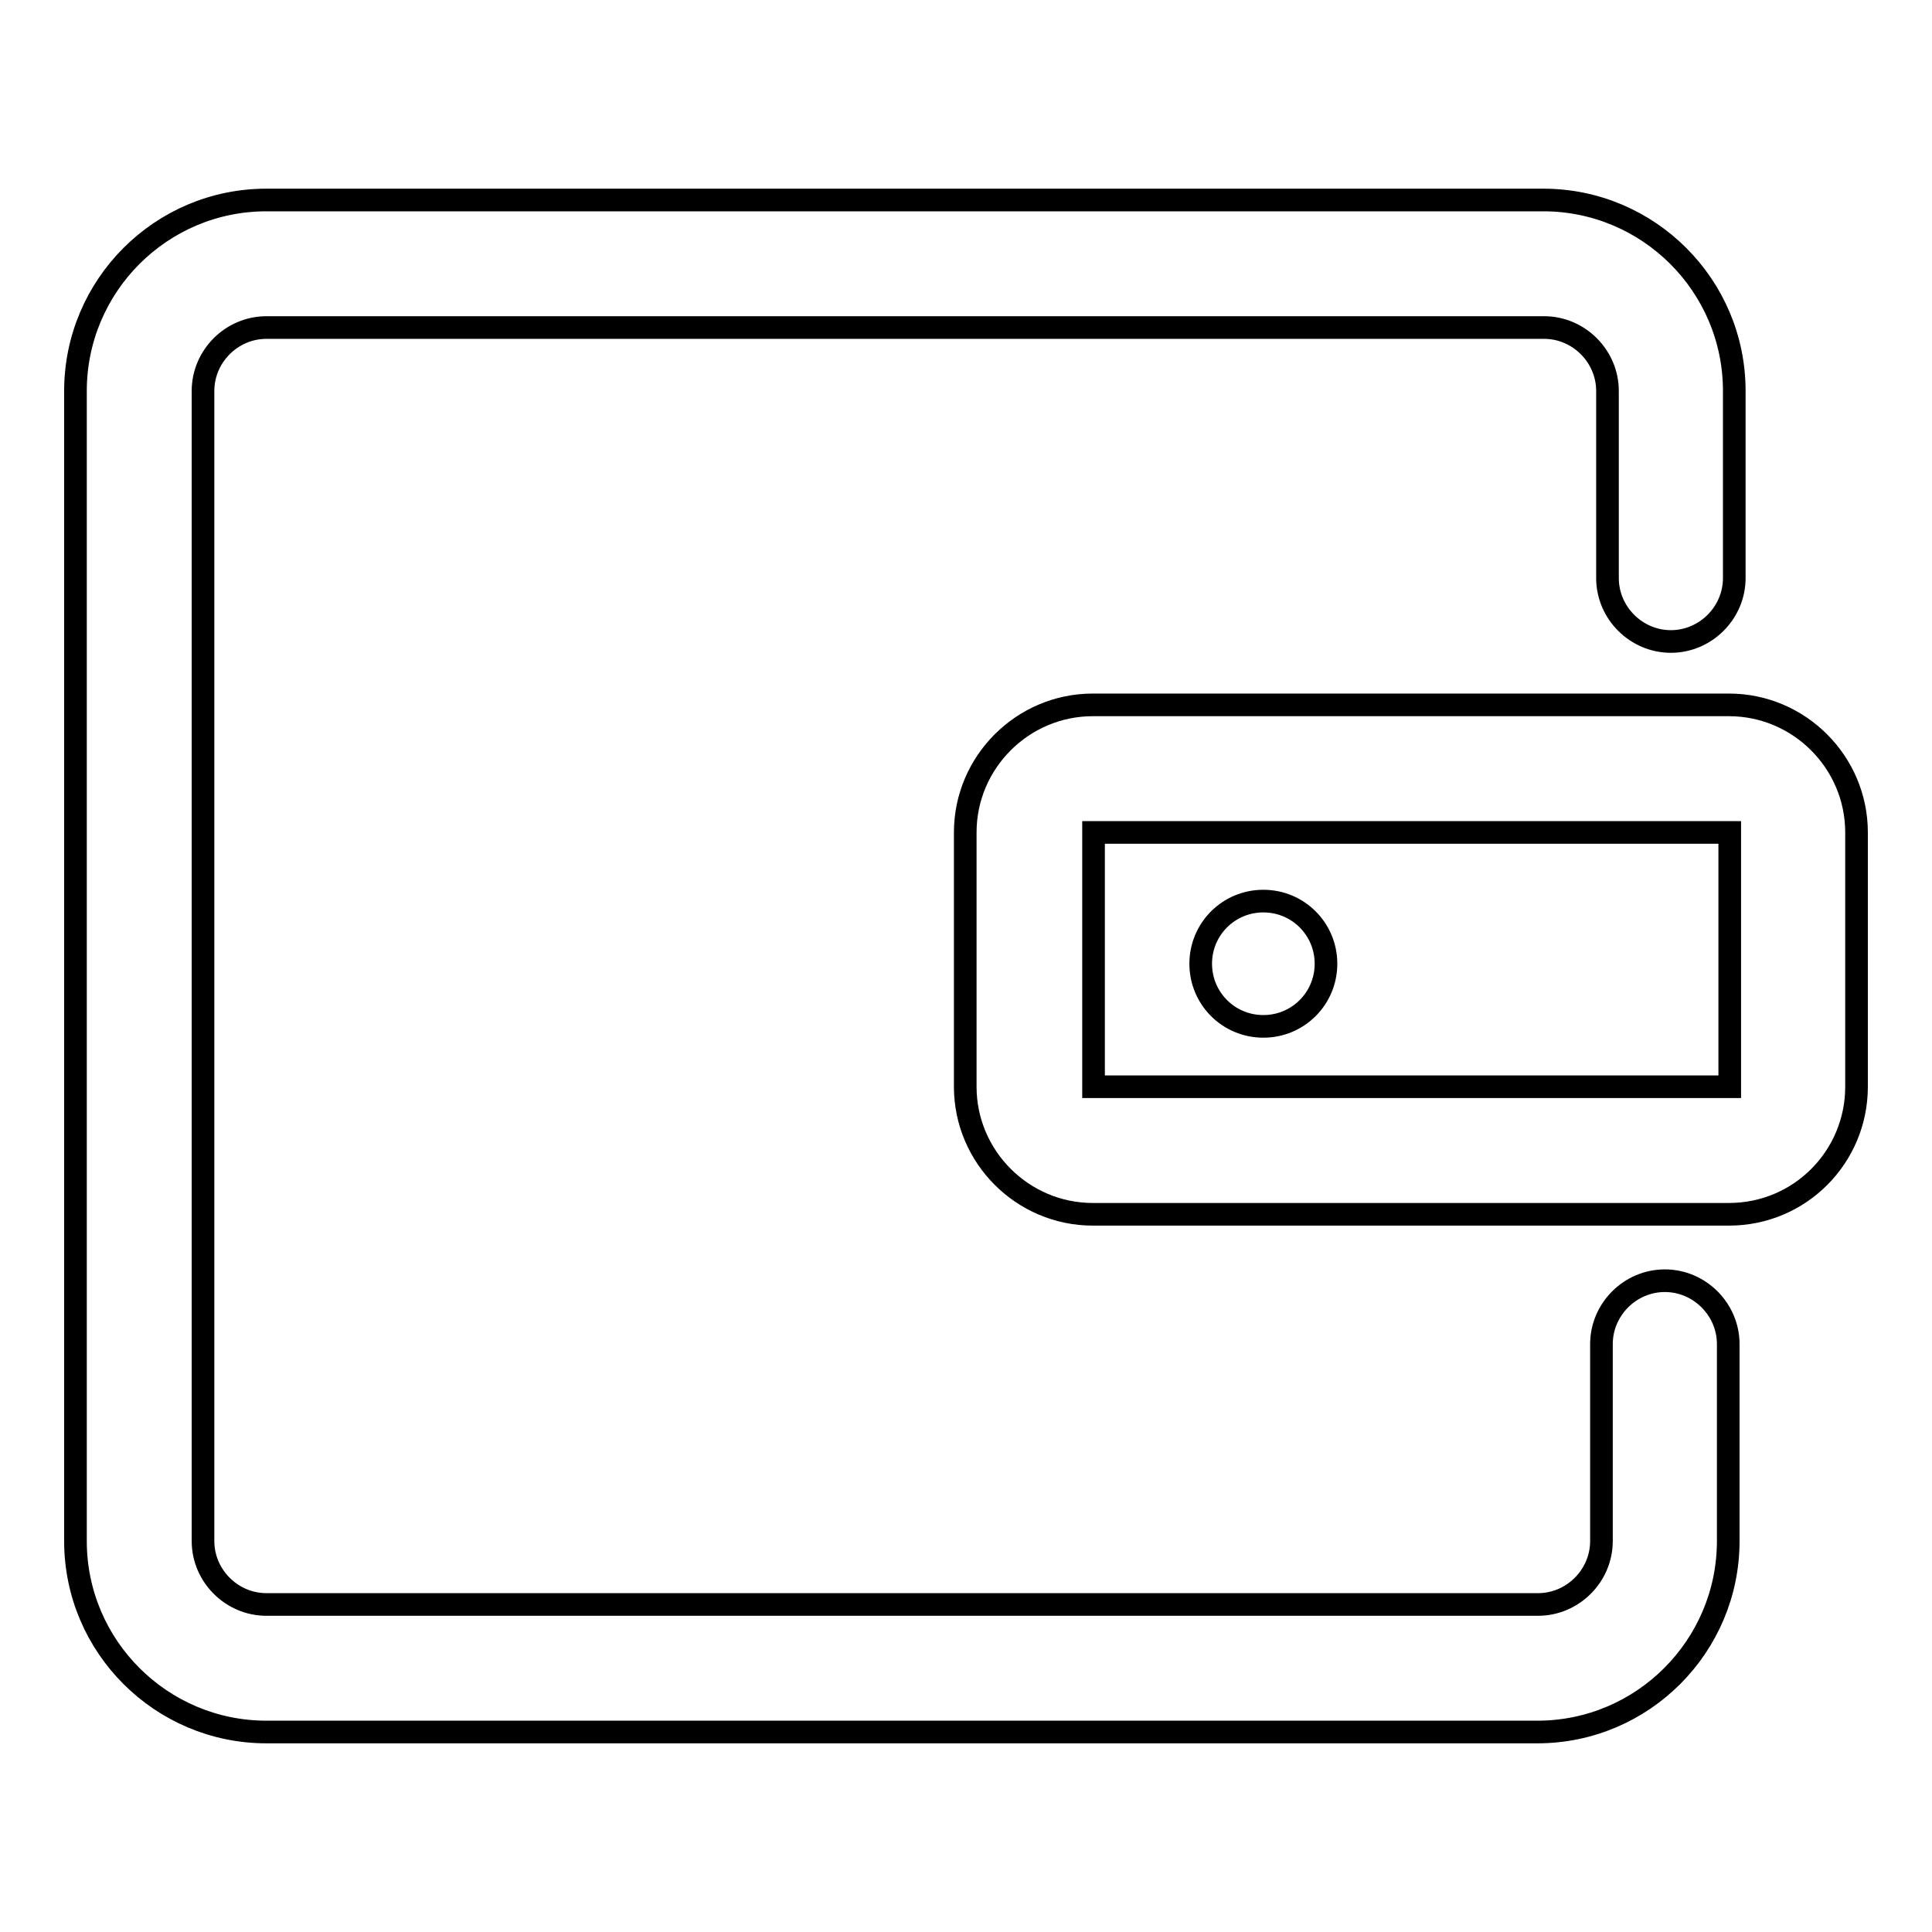 <?xml version="1.0" encoding="utf-8"?>
<!-- Svg Vector Icons : http://www.onlinewebfonts.com/icon -->
<!DOCTYPE svg PUBLIC "-//W3C//DTD SVG 1.1//EN" "http://www.w3.org/Graphics/SVG/1.1/DTD/svg11.dtd">
<svg version="1.1" xmlns="http://www.w3.org/2000/svg" xmlns:xlink="http://www.w3.org/1999/xlink" x="0px" y="0px" viewBox="0 0 256 256" enable-background="new 0 0 256 256" xml:space="preserve">
<g><g><path stroke-width="3" fill-opacity="0" stroke="#000000"  d="M203.7,229.5H35.3c-13.9,0-25.3-11.3-25.3-25.3V51.8c0-13.9,11.3-25.3,25.3-25.3h169.2c13.9,0,25.3,11.3,25.3,25.3v24.8c0,4.6-3.8,8.4-8.4,8.4c-4.6,0-8.4-3.8-8.4-8.4V51.8c0-4.6-3.8-8.4-8.4-8.4H35.3c-4.6,0-8.4,3.8-8.4,8.4v152.4c0,4.6,3.8,8.4,8.4,8.4h168.5c4.6,0,8.4-3.8,8.4-8.4v-26.1c0-4.6,3.8-8.4,8.4-8.4c4.6,0,8.4,3.8,8.4,8.4v26.1C229,218.1,217.7,229.5,203.7,229.5L203.7,229.5z M159.1,127.7c0-4.6,3.7-8.3,8.3-8.3s8.3,3.7,8.3,8.3c0,4.6-3.7,8.3-8.3,8.3C162.8,136,159.1,132.3,159.1,127.7L159.1,127.7L159.1,127.7z M229.1,160.9h-84.3c-9.3,0-16.9-7.6-16.9-16.9v-33.7c0-9.3,7.6-16.9,16.9-16.9h84.3c9.3,0,16.9,7.6,16.9,16.9V144C246,153.3,238.5,160.9,229.1,160.9L229.1,160.9z M144.9,110.3V144h84.3l0-33.7H144.9L144.9,110.3z"/></g></g>
</svg>